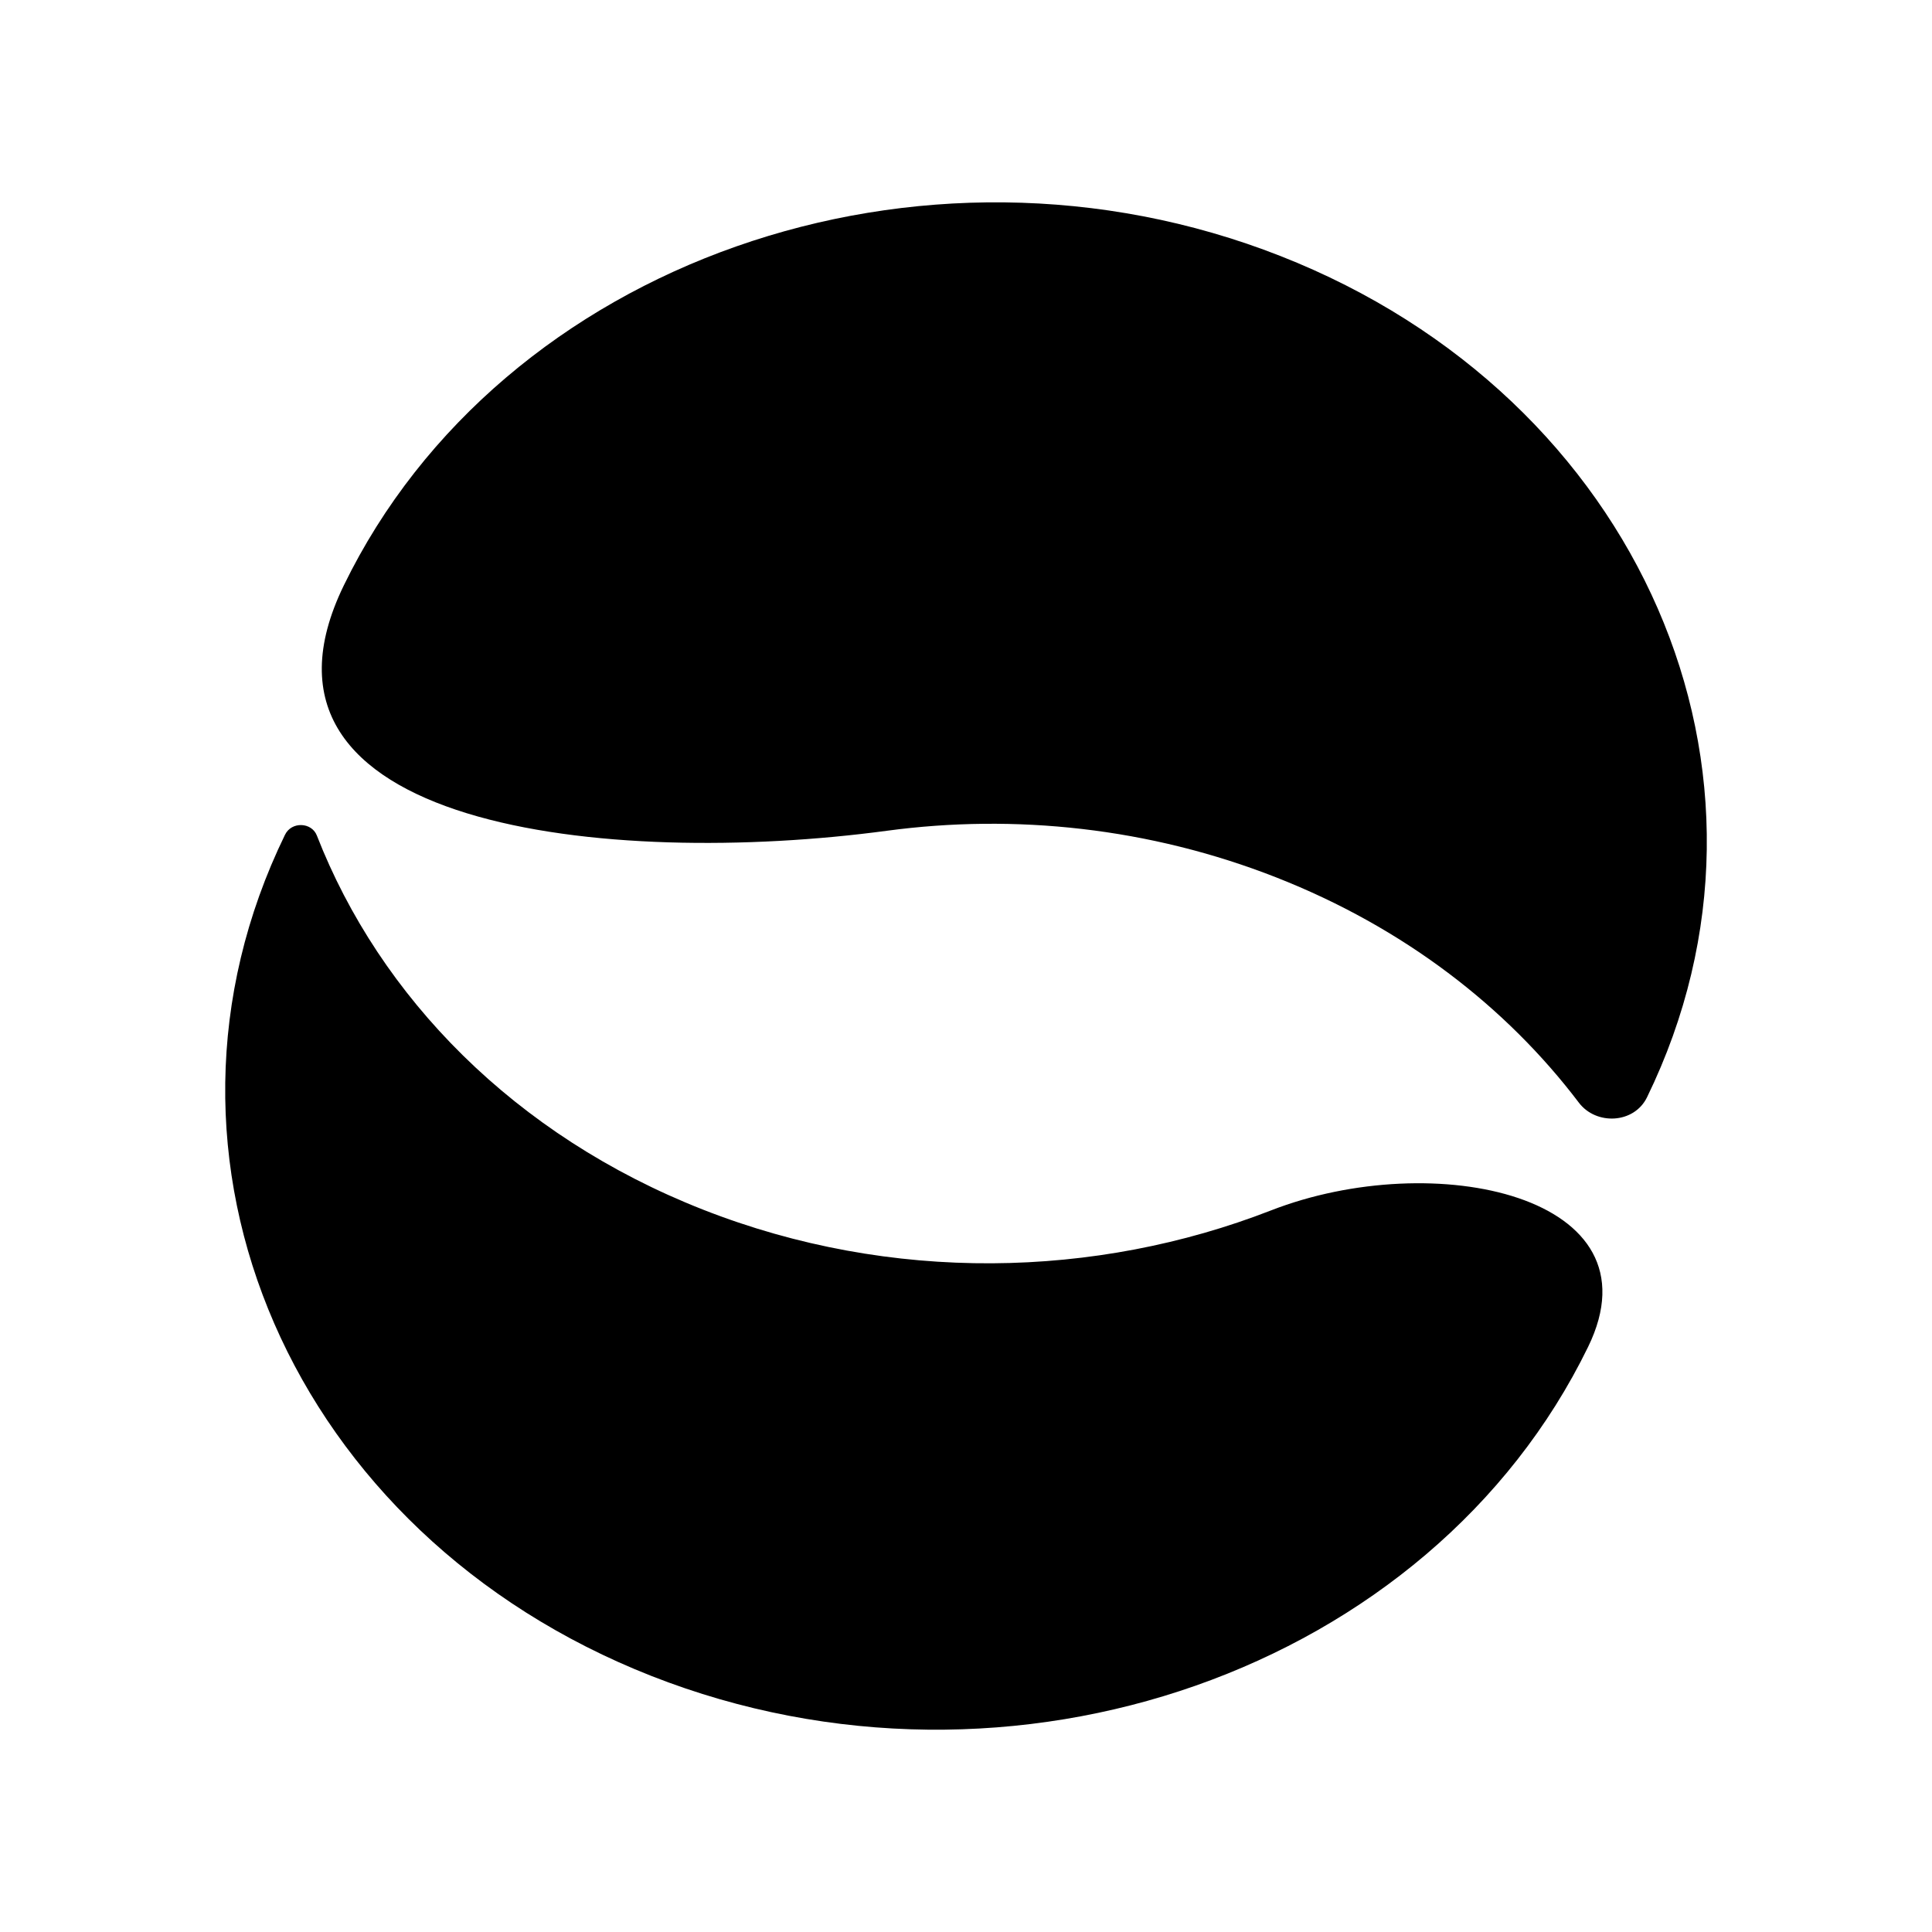 <svg width="50" height="50" viewBox="0 0 50 50" fill="none" xmlns="http://www.w3.org/2000/svg">
<path d="M41.101 34.855C43.009 30.938 37.108 29.684 32.892 31.326C28.366 33.087 23.069 33.22 18.194 31.305C13.318 29.389 9.831 25.804 8.2 21.623C8.065 21.277 7.545 21.255 7.376 21.603V21.603C3.301 29.968 7.549 39.715 16.862 43.375C26.175 47.034 37.027 43.219 41.101 34.855V34.855Z" fill="black"/>
<path d="M8.9 15.146C5.831 21.447 15.773 22.464 22.953 21.5C26.261 21.056 29.743 21.417 33.033 22.709C36.323 24.002 38.98 26.055 40.861 28.537C41.307 29.126 42.29 29.085 42.625 28.397V28.397C46.699 20.033 42.452 10.285 33.139 6.626C23.826 2.967 12.974 6.782 8.9 15.146V15.146Z" fill="black"/>
</svg>
